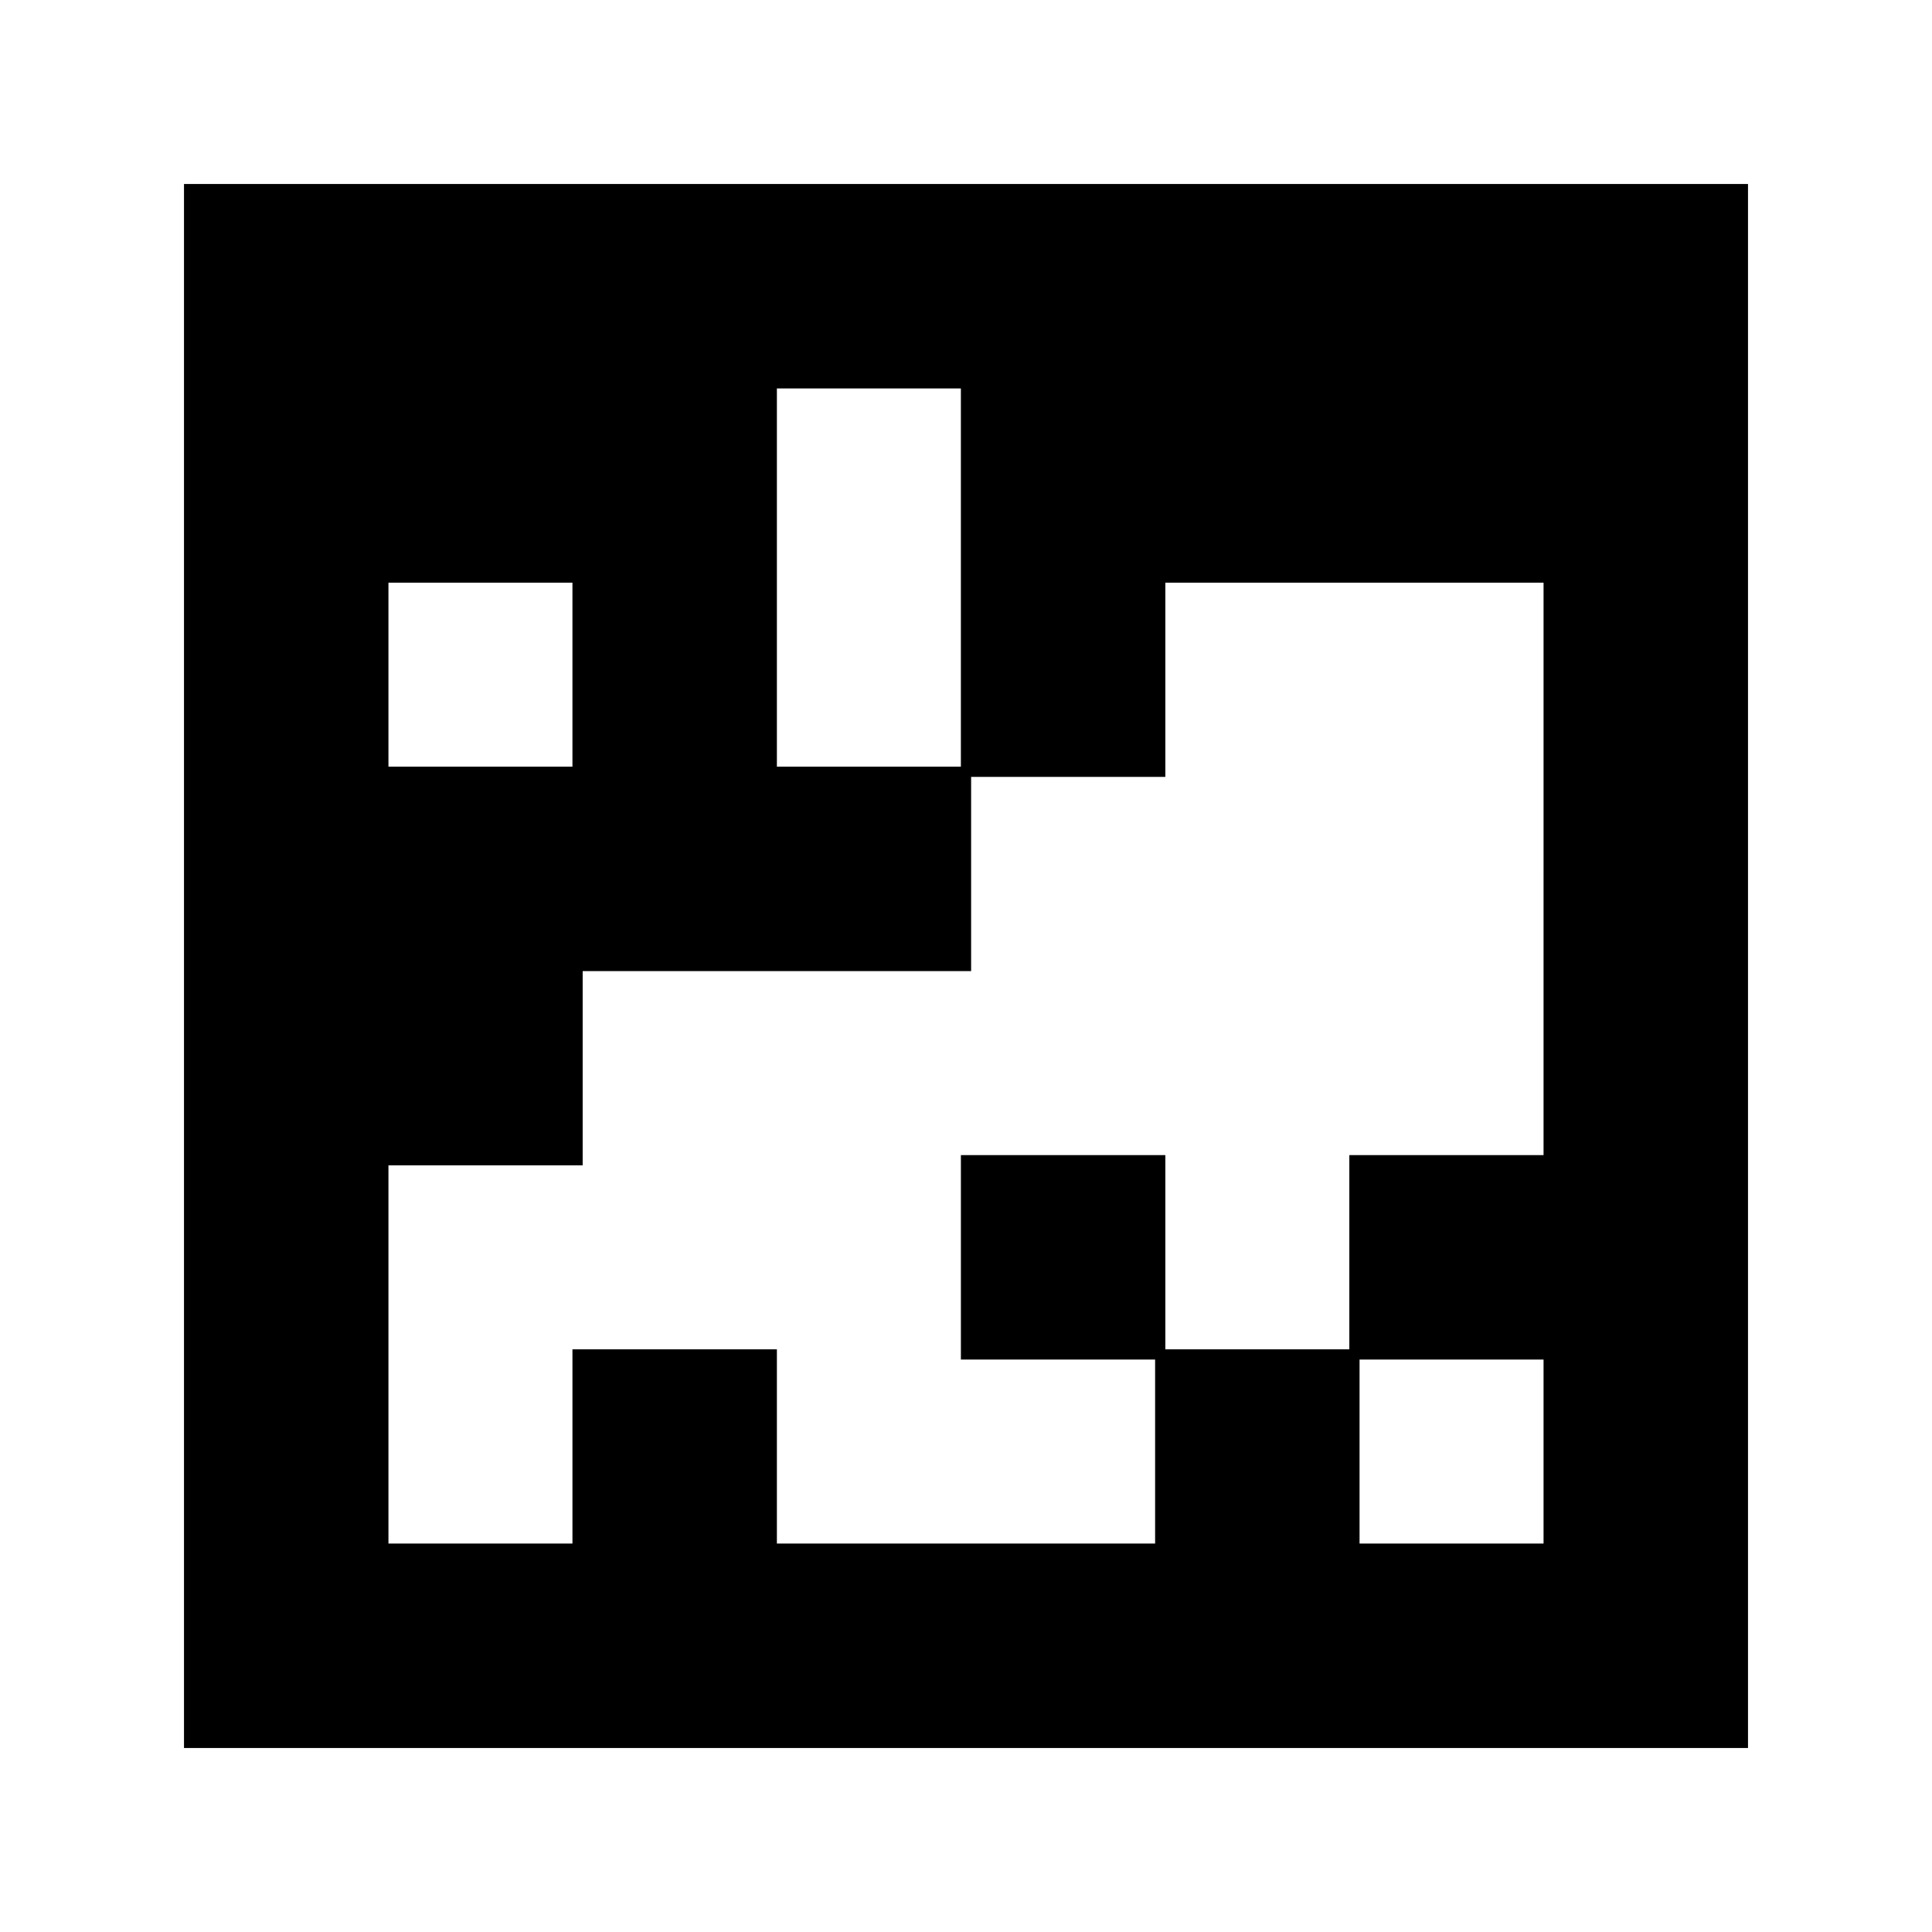 <?xml version="1.0" encoding="UTF-8" standalone="yes"?>
<svg version="1.0" xmlns="http://www.w3.org/2000/svg" width="50mm" height="50mm" viewBox="0 0 189 189" preserveAspectRatio="xMidYMid meet">
  <g transform="translate(0,189) scale(0.1,-0.1)" fill="#000000" stroke="none">
    <path d="M180 945 l0 -765 765 0 765 0 0 765 0 765 -765 0 -765 0 0 -765z
m760 380 l0 -185 -90 0 -90 0 0 185 0 185 90 0 90 0 0 -185z m-380 -95 l0 -90
-90 0 -90 0 0 90 0 90 90 0 90 0 0 -90z m950 -190 l0 -280 -95 0 -95 0 0 -95
0 -95 -90 0 -90 0 0 95 0 95 -100 0 -100 0 0 -100 0 -100 95 0 95 0 0 -90 0
-90 -185 0 -185 0 0 95 0 95 -100 0 -100 0 0 -95 0 -95 -90 0 -90 0 0 185 0
185 95 0 95 0 0 95 0 95 190 0 190 0 0 95 0 95 95 0 95 0 0 95 0 95 185 0 185
0 0 -280z m0 -570 l0 -90 -90 0 -90 0 0 90 0 90 90 0 90 0 0 -90z"/>
  </g>
</svg>